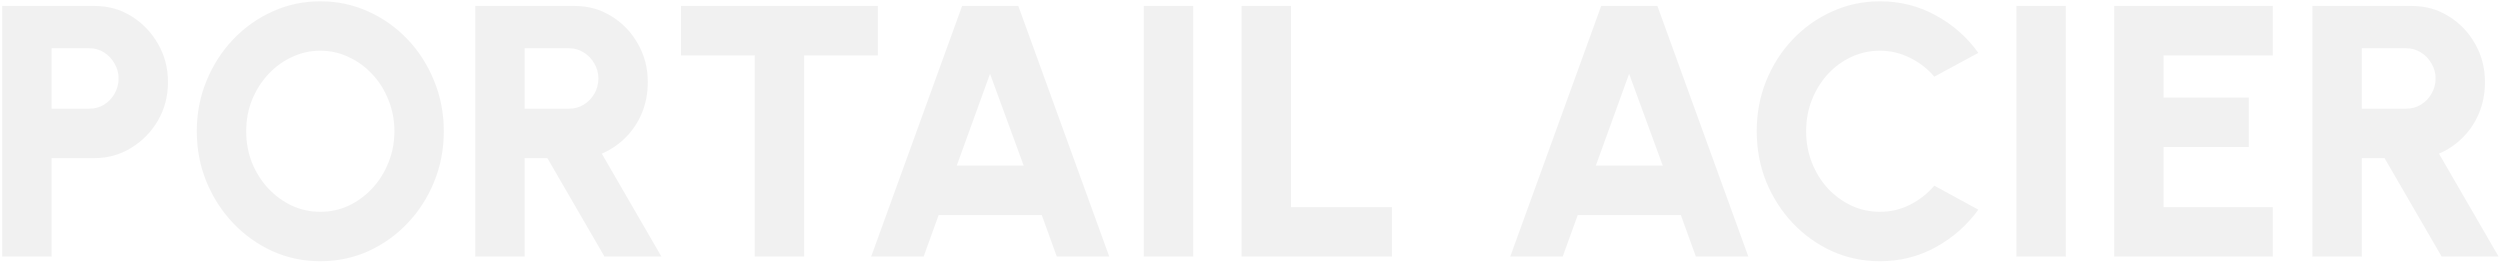 <svg width="838" height="88" viewBox="0 0 838 88" fill="none" xmlns="http://www.w3.org/2000/svg">
<path d="M0.747 86V2H31.707C36.307 2 40.447 3.16 44.127 5.48C47.847 7.8 50.807 10.9 53.007 14.78C55.207 18.62 56.307 22.86 56.307 27.5C56.307 32.22 55.187 36.52 52.947 40.4C50.707 44.24 47.707 47.3 43.947 49.58C40.227 51.86 36.147 53 31.707 53H17.307V86H0.747ZM17.307 36.44H29.847C31.687 36.44 33.347 36 34.827 35.12C36.307 34.2 37.487 32.98 38.367 31.46C39.287 29.9 39.747 28.18 39.747 26.3C39.747 24.46 39.287 22.78 38.367 21.26C37.487 19.7 36.307 18.46 34.827 17.54C33.347 16.62 31.687 16.16 29.847 16.16H17.307V36.44ZM107.364 87.56C101.684 87.56 96.344 86.44 91.344 84.2C86.344 81.92 81.944 78.78 78.144 74.78C74.344 70.78 71.364 66.16 69.204 60.92C67.044 55.64 65.964 50 65.964 44C65.964 38 67.044 32.38 69.204 27.14C71.364 21.86 74.344 17.22 78.144 13.22C81.944 9.22 86.344 6.1 91.344 3.86C96.344 1.58 101.684 0.44 107.364 0.44C113.084 0.44 118.444 1.58 123.444 3.86C128.444 6.1 132.844 9.22 136.644 13.22C140.444 17.22 143.404 21.86 145.524 27.14C147.684 32.38 148.764 38 148.764 44C148.764 50 147.684 55.64 145.524 60.92C143.404 66.16 140.444 70.78 136.644 74.78C132.844 78.78 128.444 81.92 123.444 84.2C118.444 86.44 113.084 87.56 107.364 87.56ZM107.364 71C110.764 71 113.964 70.3 116.964 68.9C119.964 67.46 122.604 65.5 124.884 63.02C127.164 60.54 128.944 57.68 130.224 54.44C131.544 51.2 132.204 47.72 132.204 44C132.204 40.28 131.544 36.8 130.224 33.56C128.944 30.28 127.164 27.42 124.884 24.98C122.604 22.5 119.964 20.56 116.964 19.16C113.964 17.72 110.764 17 107.364 17C103.964 17 100.764 17.72 97.764 19.16C94.764 20.56 92.124 22.5 89.844 24.98C87.564 27.46 85.764 30.32 84.444 33.56C83.164 36.8 82.524 40.28 82.524 44C82.524 47.72 83.164 51.22 84.444 54.5C85.764 57.74 87.564 60.6 89.844 63.08C92.124 65.52 94.764 67.46 97.764 68.9C100.764 70.3 103.964 71 107.364 71ZM159.302 86V2H192.662C197.222 2 201.342 3.16 205.022 5.48C208.742 7.76 211.682 10.84 213.842 14.72C216.042 18.56 217.142 22.82 217.142 27.5C217.142 31.18 216.502 34.6 215.222 37.76C213.942 40.88 212.142 43.62 209.822 45.98C207.502 48.34 204.802 50.18 201.722 51.5L221.702 86H202.622L183.482 53H175.862V86H159.302ZM175.862 36.44H190.682C192.482 36.44 194.122 36 195.602 35.12C197.122 34.2 198.322 32.98 199.202 31.46C200.122 29.9 200.582 28.18 200.582 26.3C200.582 24.46 200.122 22.78 199.202 21.26C198.322 19.7 197.122 18.46 195.602 17.54C194.122 16.62 192.482 16.16 190.682 16.16H175.862V36.44ZM294.269 2V18.56H269.549V86H252.989V18.56H228.269V2H294.269ZM322.499 2H341.339L371.819 86H354.239L349.199 72.08H314.639L309.599 86H292.019L322.499 2ZM320.699 55.52H343.139L331.859 24.74L320.699 55.52ZM383.406 86V2H399.966V86H383.406ZM416.177 86V2H432.737V69.44H466.577V86H416.177ZM536.717 2H555.558L586.038 86H568.458L563.417 72.08H528.858L523.818 86H506.238L536.717 2ZM534.918 55.52H557.358L546.078 24.74L534.918 55.52ZM630.135 87.56C624.455 87.56 619.115 86.44 614.115 84.2C609.115 81.92 604.715 78.78 600.915 74.78C597.155 70.78 594.195 66.16 592.035 60.92C589.915 55.64 588.855 50 588.855 44C588.855 37.96 589.915 32.32 592.035 27.08C594.195 21.8 597.155 17.18 600.915 13.22C604.715 9.22 609.115 6.1 614.115 3.86C619.115 1.58 624.455 0.44 630.135 0.44C636.935 0.44 643.195 2.02 648.915 5.18C654.635 8.3 659.375 12.48 663.135 17.72L648.375 25.7C646.135 23.06 643.435 20.96 640.275 19.4C637.115 17.8 633.735 17 630.135 17C626.735 17 623.535 17.7 620.535 19.1C617.535 20.5 614.895 22.44 612.615 24.92C610.375 27.4 608.615 30.26 607.335 33.5C606.055 36.74 605.415 40.24 605.415 44C605.415 47.72 606.055 51.22 607.335 54.5C608.615 57.74 610.375 60.6 612.615 63.08C614.895 65.52 617.535 67.46 620.535 68.9C623.535 70.3 626.735 71 630.135 71C633.775 71 637.155 70.2 640.275 68.6C643.435 67 646.135 64.88 648.375 62.24L663.135 70.28C659.375 75.48 654.635 79.66 648.915 82.82C643.195 85.98 636.935 87.56 630.135 87.56ZM675.906 86V2H692.466V86H675.906ZM708.677 86V2H761.837V18.56H725.237V32.72H753.797V49.28H725.237V69.44H761.837V86H708.677ZM775.122 86V2H808.482C813.042 2 817.162 3.16 820.842 5.48C824.562 7.76 827.502 10.84 829.662 14.72C831.862 18.56 832.962 22.82 832.962 27.5C832.962 31.18 832.322 34.6 831.042 37.76C829.762 40.88 827.962 43.62 825.642 45.98C823.322 48.34 820.622 50.18 817.542 51.5L837.522 86H818.442L799.302 53H791.682V86H775.122ZM791.682 36.44H806.502C808.302 36.44 809.942 36 811.422 35.12C812.942 34.2 814.142 32.98 815.022 31.46C815.942 29.9 816.402 28.18 816.402 26.3C816.402 24.46 815.942 22.78 815.022 21.26C814.142 19.7 812.942 18.46 811.422 17.54C809.942 16.62 808.302 16.16 806.502 16.16H791.682V36.44Z" fill="#121212" fill-opacity="0.06"/>
</svg>
